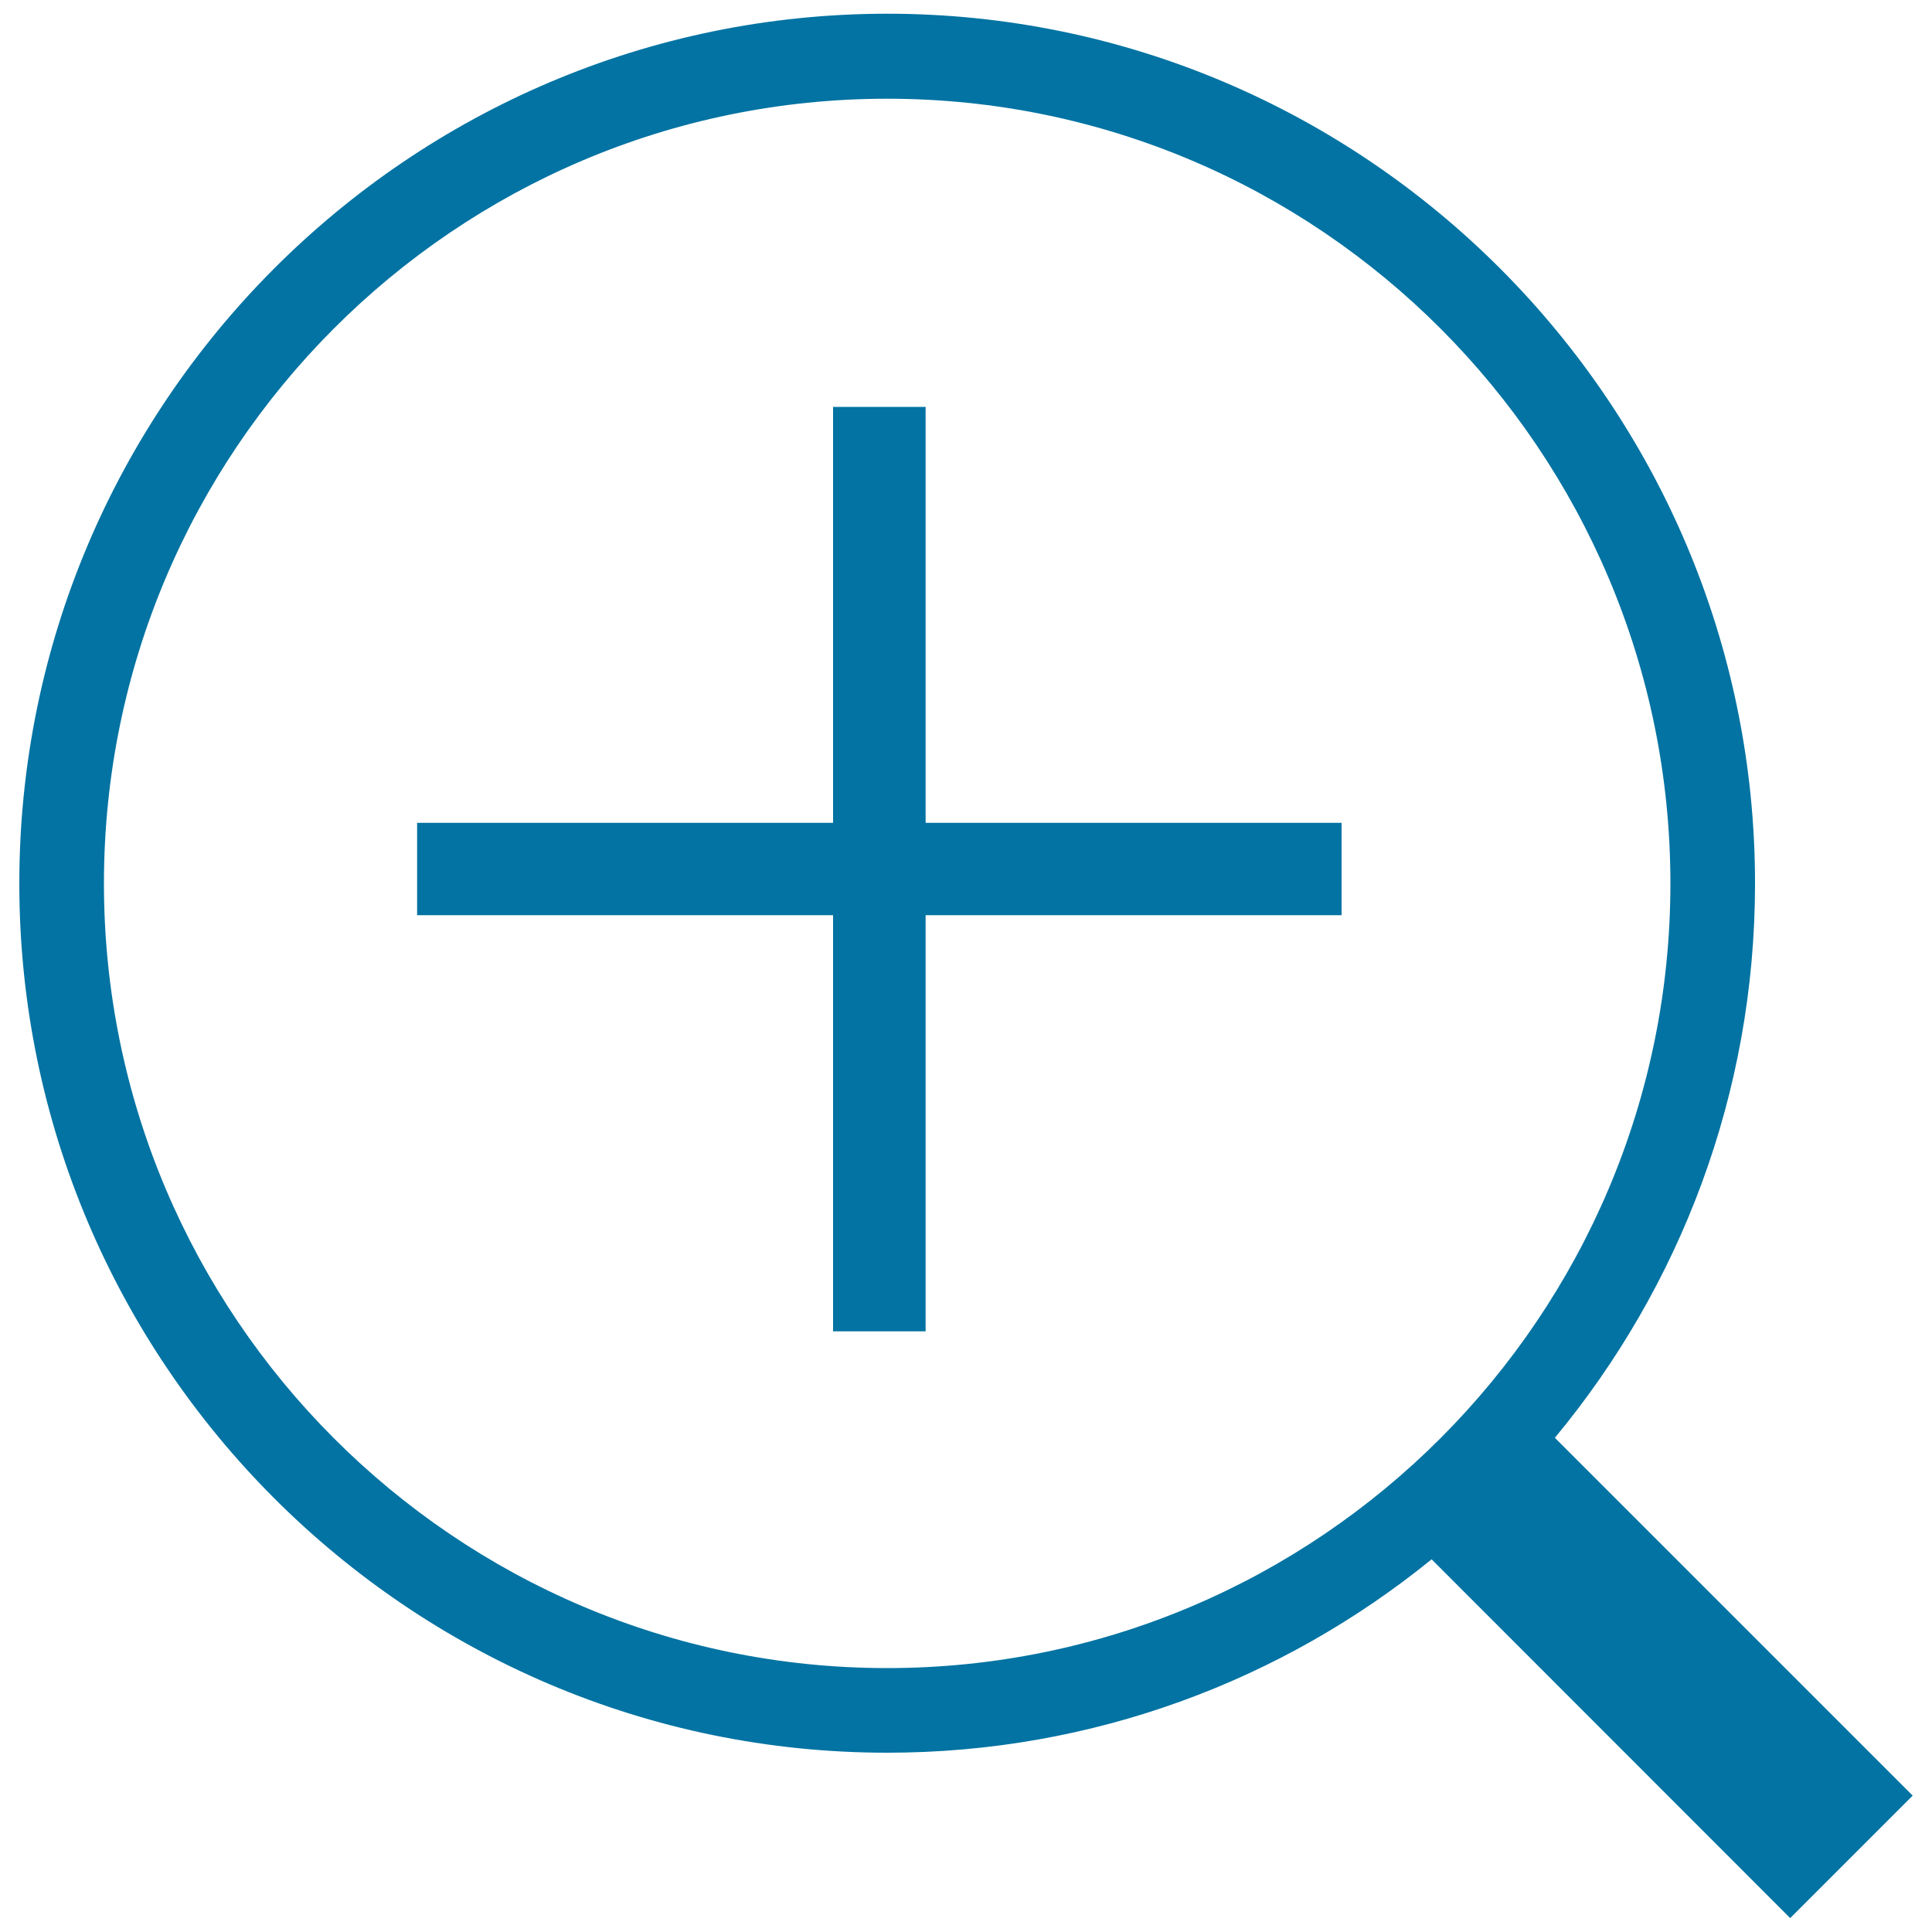 <svg xmlns="http://www.w3.org/2000/svg" viewBox="0 0 1000 1000" style="fill:#0273a2">
<title>Zoom Big SVG icon</title>
<path d="M804.8,744.2c64.6-77.9,103.6-177.9,103.6-286.9c0-248.2-201.7-450.2-449.2-450.2C211.5,7.2,10,209.1,10,457.3c0,248.1,201.5,449.9,449.2,449.9c106.7,0,204.7-37.5,281.8-100.1l185.6,185.7l63.4-63.4L804.8,744.2z M459.2,863.4c-223.5,0-405.4-182.2-405.4-406.1c0-224,181.8-406.2,405.4-406.2c223.5,0,405.4,182.1,405.4,406.2C864.6,681.2,682.7,863.4,459.2,863.4z M479.1,210.6h-47.9v215.3H215.9v47.8h215.3v215.4h47.9V473.7h215.3v-47.8H479.1V210.6z"/>
</svg>